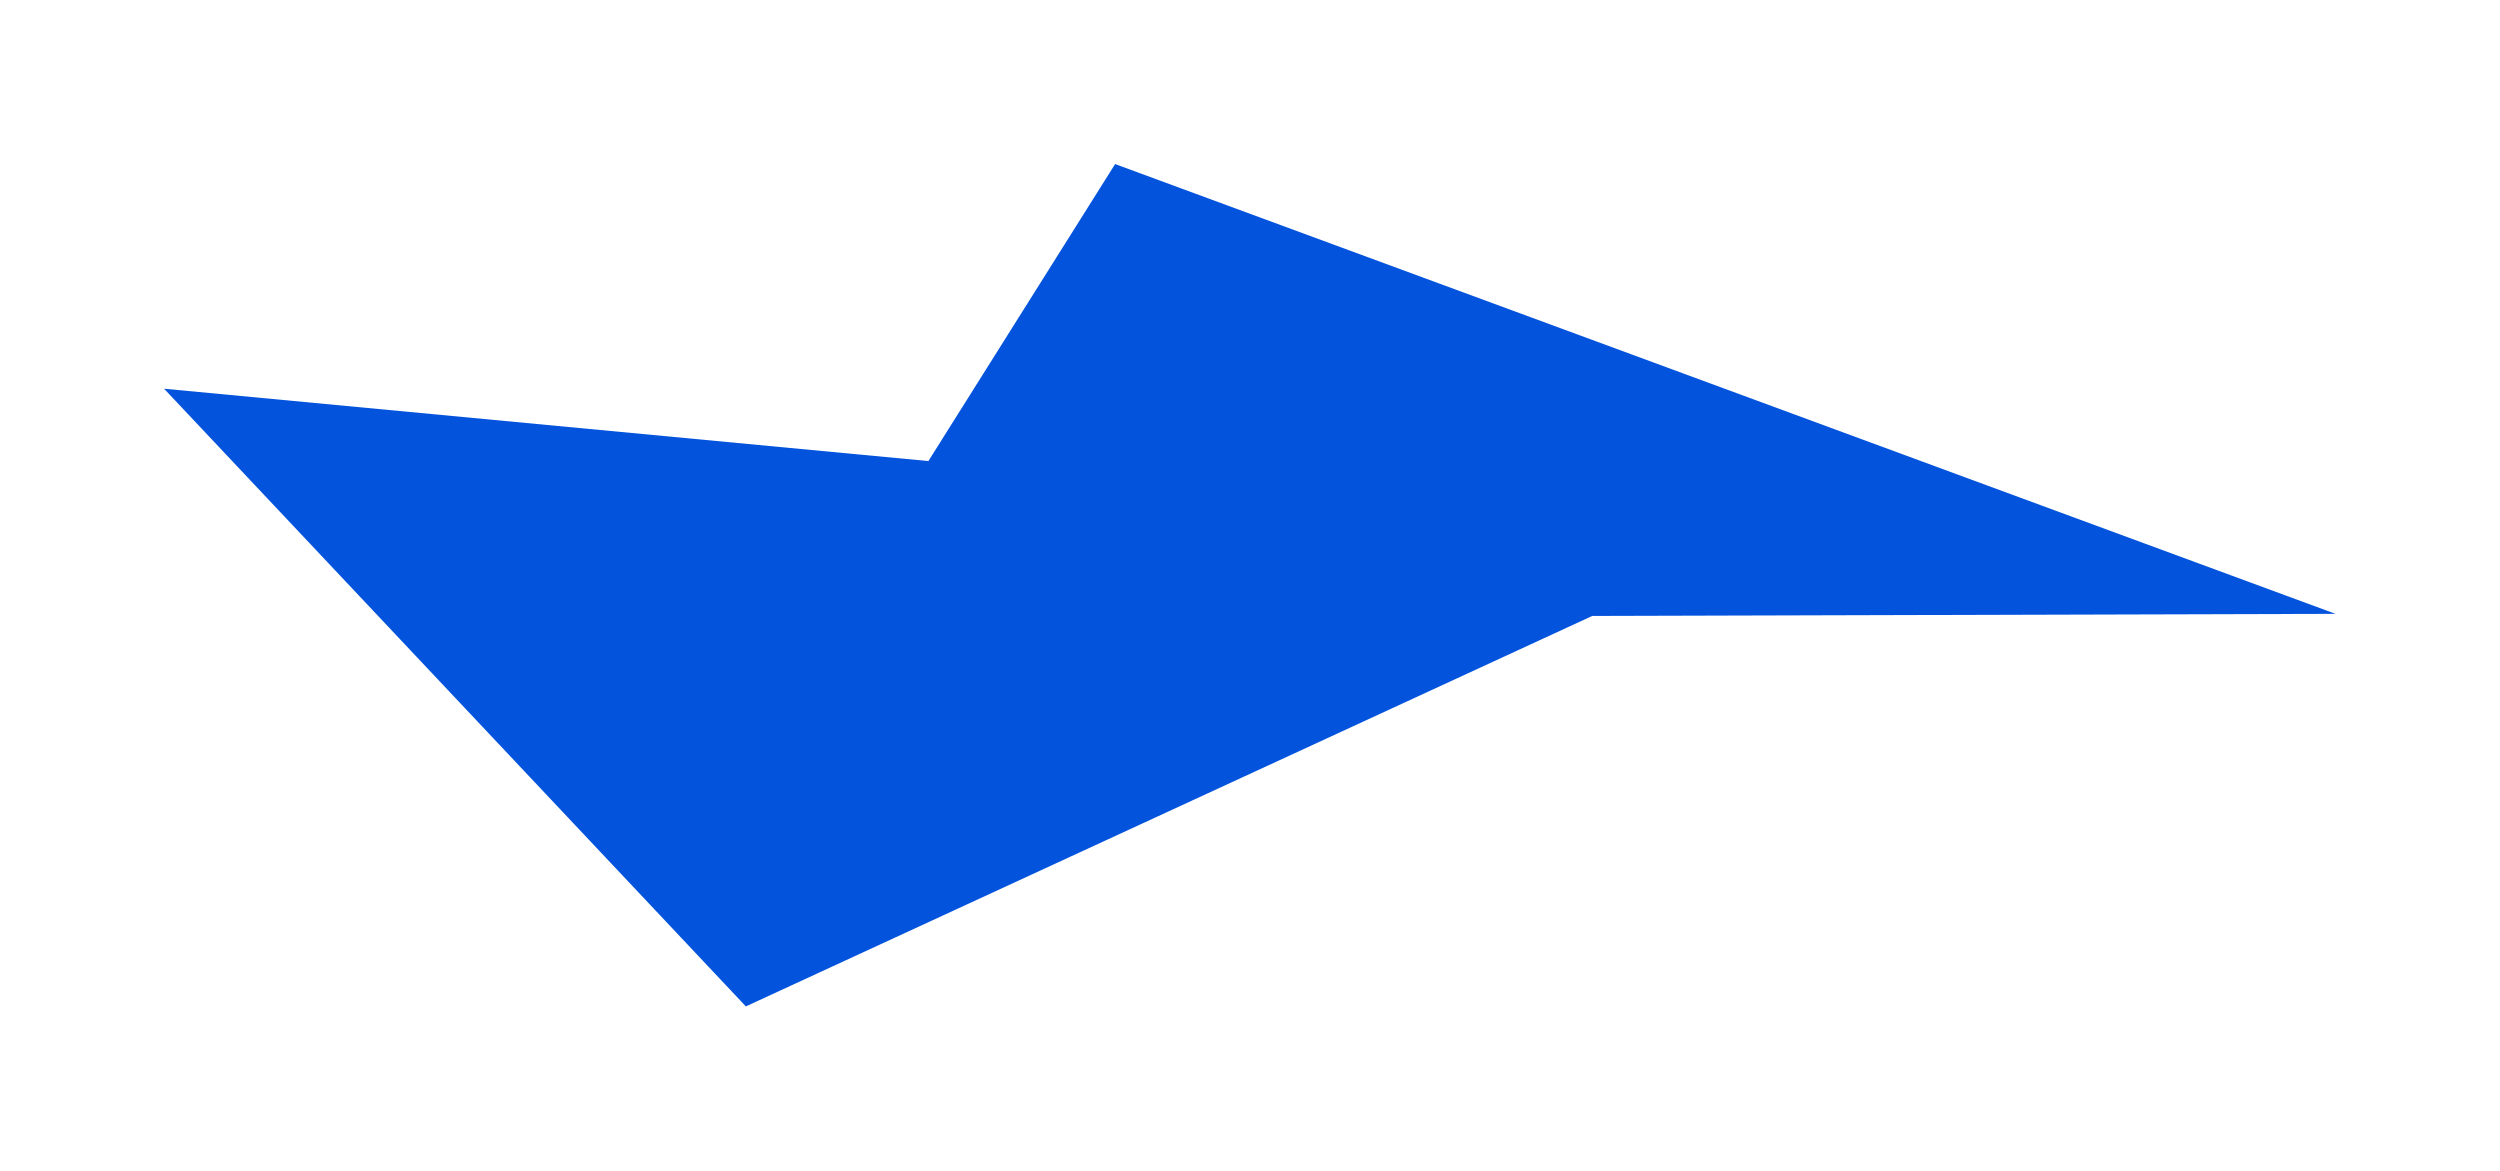 <?xml version="1.0" encoding="UTF-8"?> <svg xmlns="http://www.w3.org/2000/svg" width="1877" height="879" viewBox="0 0 1877 879" fill="none"><g filter="url(#filter0_f_2063_5927)"><path d="M837.223 123.181L1753.49 460.877L1195.44 462.457L559.986 755.602L123.181 291.852L697.036 346.165L837.223 123.181Z" fill="#0353DD"></path></g><defs><filter id="filter0_f_2063_5927" x="6.86646e-05" y="-5.34058e-05" width="1876.67" height="878.783" filterUnits="userSpaceOnUse" color-interpolation-filters="sRGB"><feFlood flood-opacity="0" result="BackgroundImageFix"></feFlood><feBlend mode="normal" in="SourceGraphic" in2="BackgroundImageFix" result="shape"></feBlend><feGaussianBlur stdDeviation="61.59" result="effect1_foregroundBlur_2063_5927"></feGaussianBlur></filter></defs></svg> 